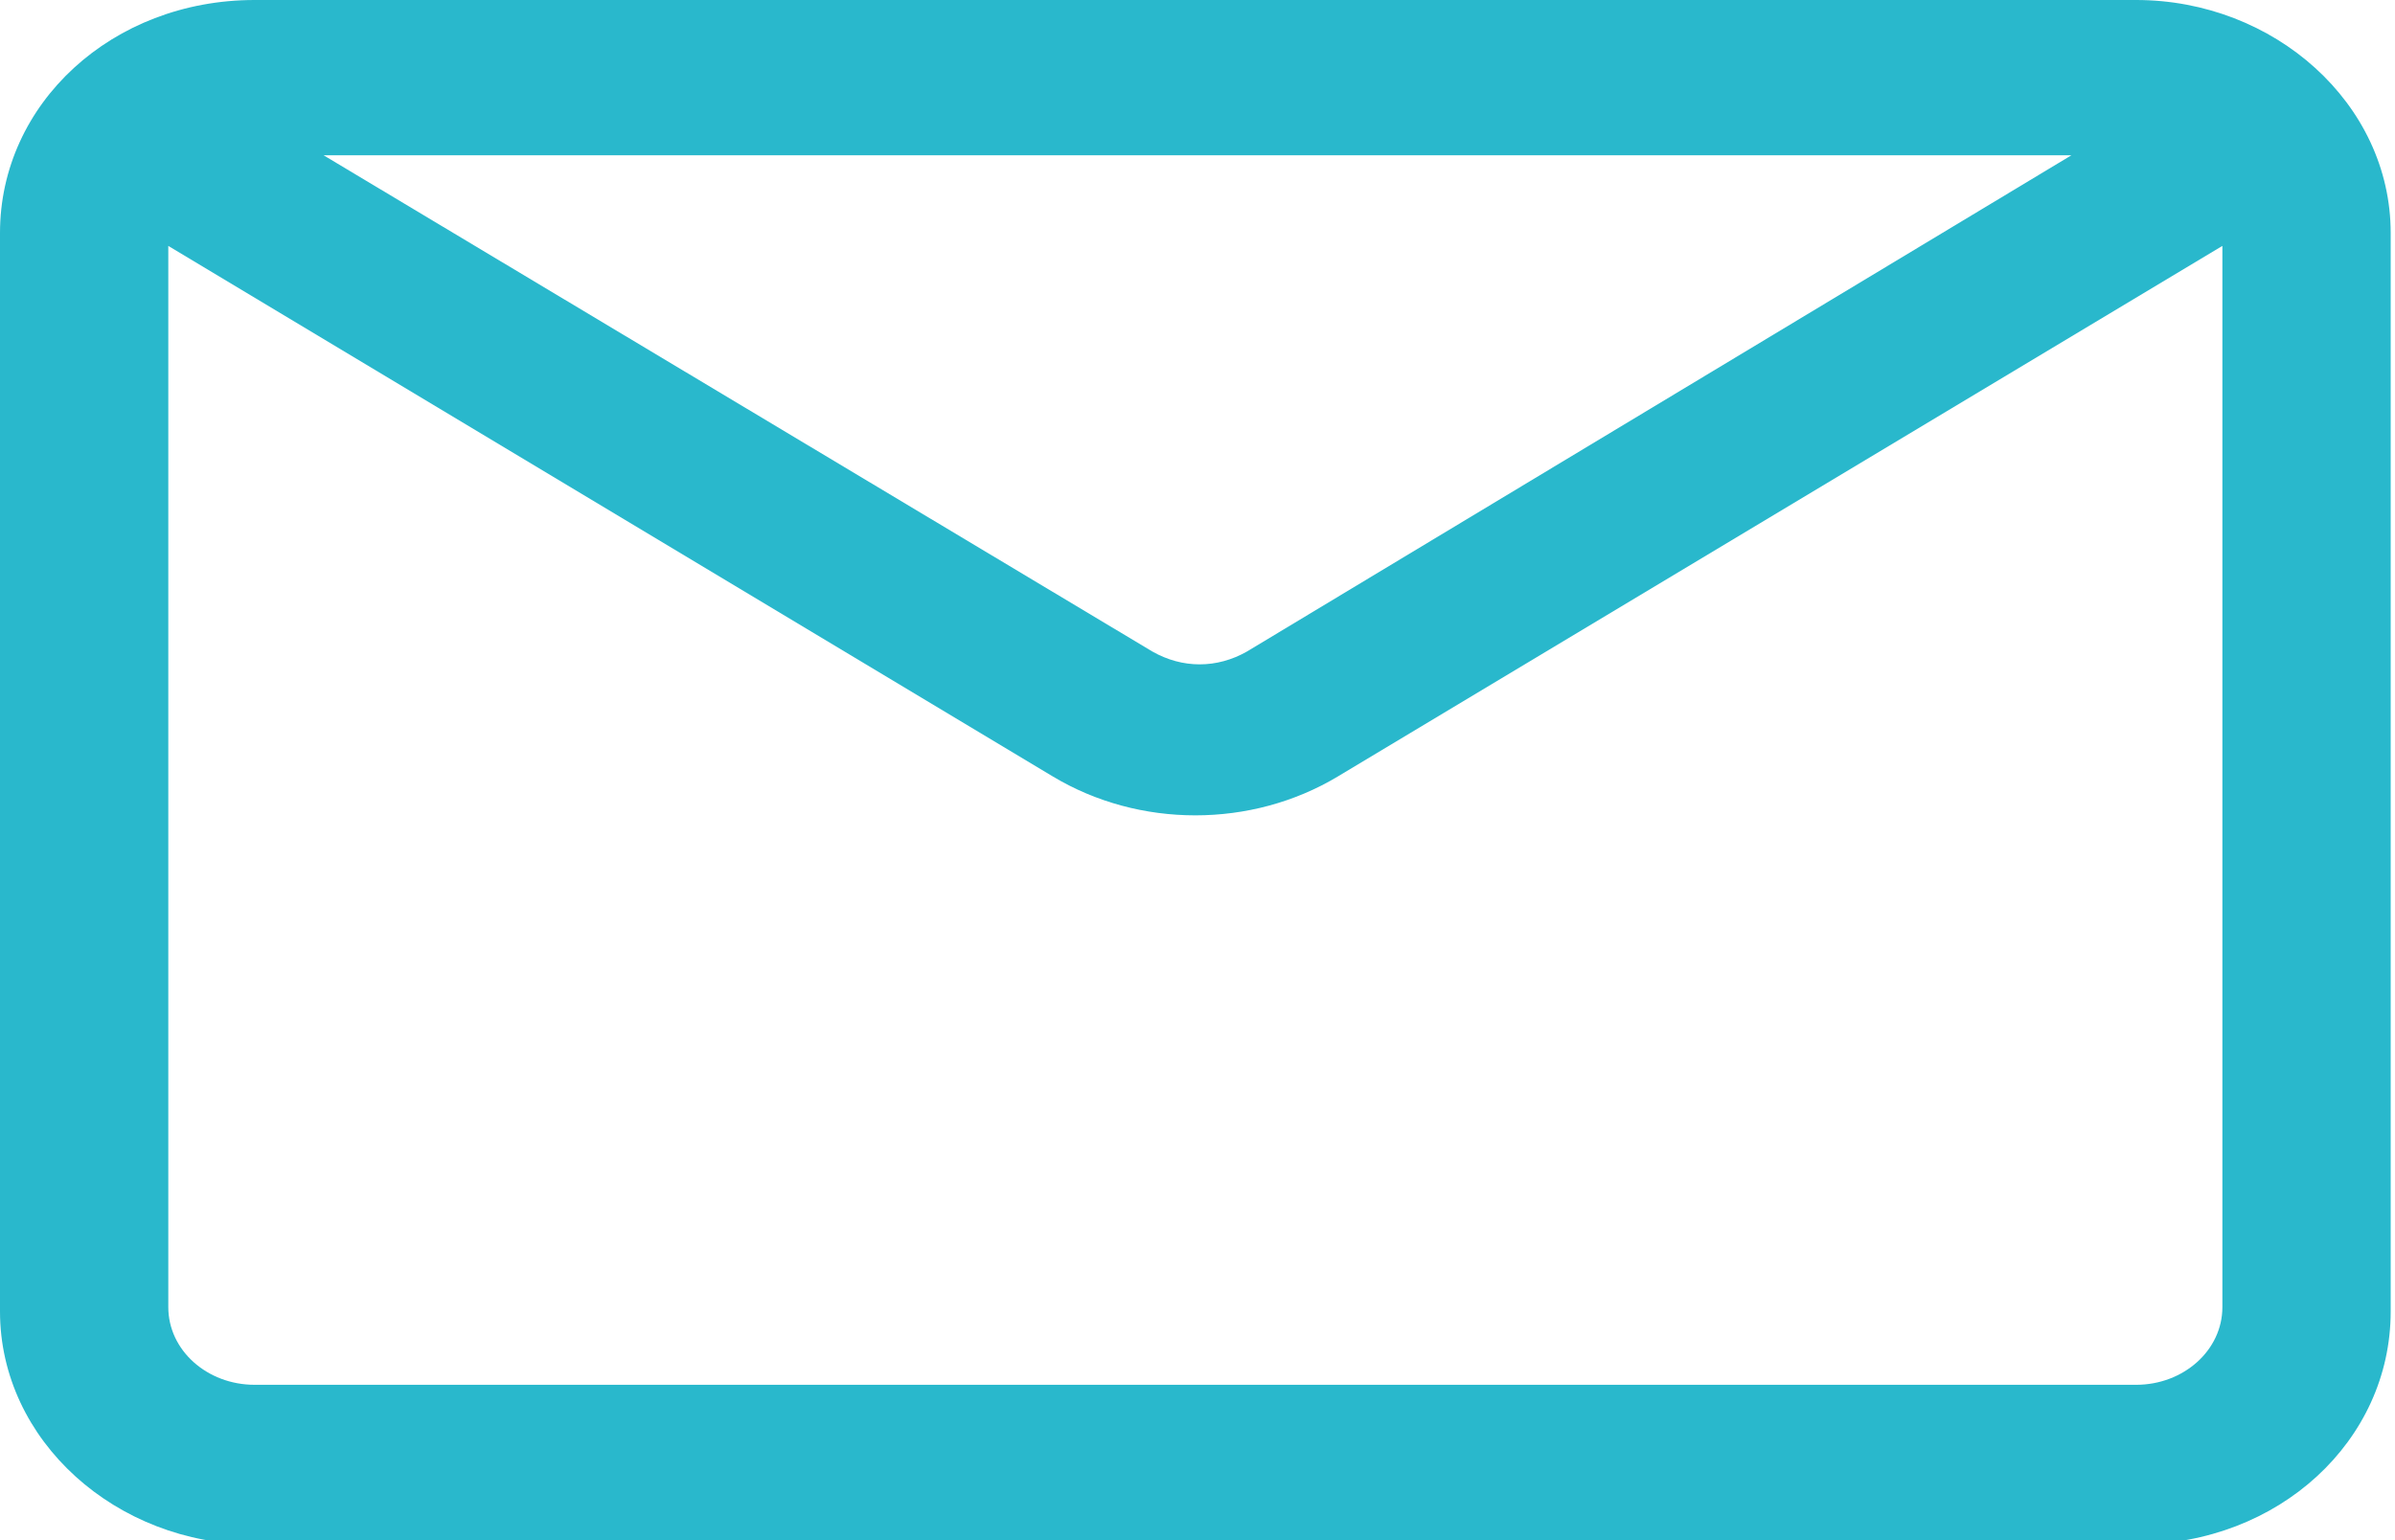 <?xml version="1.0" encoding="UTF-8"?> <svg xmlns="http://www.w3.org/2000/svg" id="uuid-097b1acb-eaf5-4913-9cea-0a7bd60f78ff" viewBox="0 0 5.55 3.57"> <defs> <style>.uuid-e591d614-dc03-4feb-8494-985dd4f60715{fill:#29b8cc;stroke-width:0px;}</style> </defs> <g id="uuid-4b725114-f35b-482e-87f0-648223b7513f"> <path class="uuid-e591d614-dc03-4feb-8494-985dd4f60715" d="M4.96,3.21H.59c-.11,0-.2-.08-.2-.18V.57l2.05,1.23c.2.12.46.12.66,0l2.05-1.23v2.46c0,.1-.09.18-.2.18M4.8.36l-1.91,1.15c-.07.04-.15.04-.22,0L.75.36h4.05ZM4.96,0H.59c-.33,0-.59.24-.59.54v2.5c0,.3.27.54.59.54h4.36c.33,0,.59-.24.59-.54V.54c0-.3-.27-.54-.59-.54"></path> </g> </svg> 